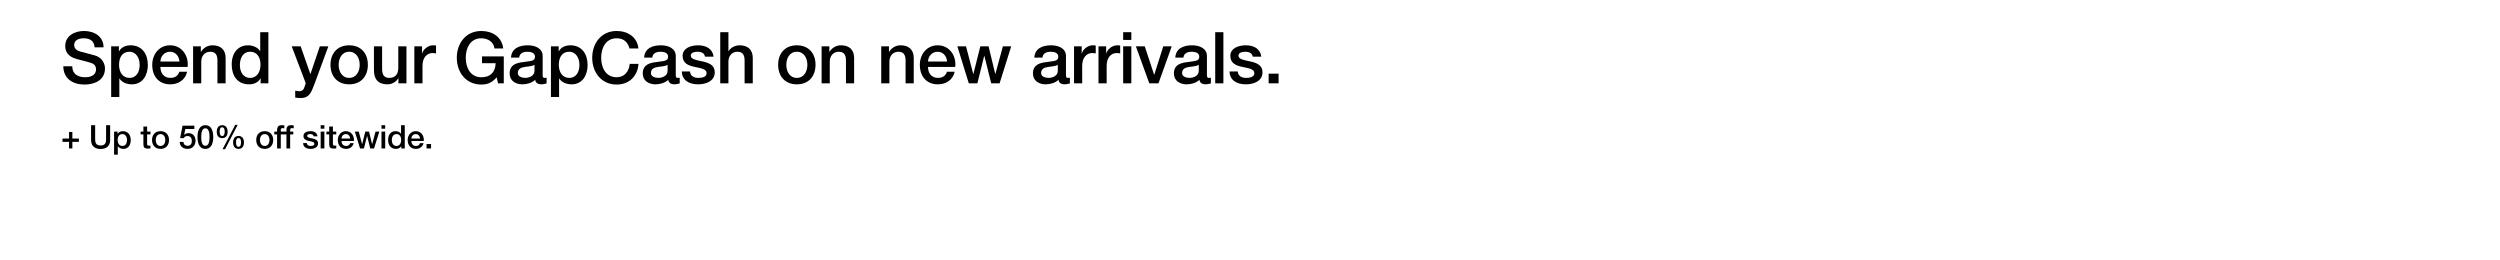 <svg width="1920" height="200" viewBox="0 0 1920 200" fill="none" xmlns="http://www.w3.org/2000/svg">
<rect width="1920" height="200" fill="white"/>
<path d="M327.584 114V110.625H331.059V114H327.584Z" fill="black"/>
<path d="M325.442 108.275H315.942C315.942 110.3 317.042 112.1 319.417 112.1C321.067 112.1 322.067 111.375 322.567 109.95H325.267C324.642 112.775 322.242 114.35 319.417 114.35C315.367 114.35 313.092 111.525 313.092 107.55C313.092 103.875 315.492 100.725 319.342 100.725C323.417 100.725 325.917 104.4 325.442 108.275ZM315.942 106.4H322.592C322.492 104.6 321.267 102.975 319.342 102.975C317.367 102.975 316.017 104.475 315.942 106.4Z" fill="black"/>
<path d="M300.909 107.675C300.909 109.9 302.009 112.1 304.484 112.1C307.034 112.1 308.109 109.775 308.109 107.525C308.109 104.675 306.734 102.975 304.534 102.975C301.859 102.975 300.909 105.35 300.909 107.675ZM310.859 96.15V114H308.159V112.25H308.109C307.359 113.725 305.734 114.35 304.109 114.35C300.034 114.35 298.059 111.325 298.059 107.45C298.059 102.775 300.834 100.725 303.659 100.725C305.284 100.725 307.084 101.325 307.959 102.75H308.009V96.15H310.859Z" fill="black"/>
<path d="M292.979 114V101.075H295.829V114H292.979ZM292.979 98.85V96.15H295.829V98.85H292.979Z" fill="black"/>
<path d="M276.521 114L272.521 101.075H275.546L278.071 110.725H278.121L280.546 101.075H283.421L285.746 110.725H285.796L288.421 101.075H291.321L287.271 114H284.346L281.946 104.4H281.896L279.521 114H276.521Z" fill="black"/>
<path d="M271.779 108.275H262.279C262.279 110.3 263.379 112.1 265.754 112.1C267.404 112.1 268.404 111.375 268.904 109.95H271.604C270.979 112.775 268.579 114.35 265.754 114.35C261.704 114.35 259.429 111.525 259.429 107.55C259.429 103.875 261.829 100.725 265.679 100.725C269.754 100.725 272.254 104.4 271.779 108.275ZM262.279 106.4H268.929C268.829 104.6 267.604 102.975 265.679 102.975C263.704 102.975 262.354 104.475 262.279 106.4Z" fill="black"/>
<path d="M250.679 103.2V101.075H252.829V97.2H255.679V101.075H258.254V103.2H255.679V110.1C255.679 111.275 255.779 111.875 257.054 111.875C257.454 111.875 257.854 111.875 258.254 111.775V113.975C257.629 114.025 257.029 114.125 256.404 114.125C253.429 114.125 252.879 112.975 252.829 110.825V103.2H250.679Z" fill="black"/>
<path d="M246.273 114V101.075H249.123V114H246.273ZM246.273 98.85V96.15H249.123V98.85H246.273Z" fill="black"/>
<path d="M232.784 109.85H235.634C235.784 111.5 237.034 112.1 238.559 112.1C239.634 112.1 241.509 111.875 241.434 110.4C241.359 108.9 239.284 108.725 237.209 108.25C235.109 107.8 233.059 107.05 233.059 104.425C233.059 101.6 236.109 100.725 238.459 100.725C241.109 100.725 243.509 101.825 243.859 104.7H240.884C240.634 103.35 239.509 102.975 238.259 102.975C237.434 102.975 235.909 103.175 235.909 104.3C235.909 105.7 238.009 105.9 240.109 106.375C242.184 106.85 244.284 107.6 244.284 110.15C244.284 113.225 241.184 114.35 238.509 114.35C235.259 114.35 232.834 112.9 232.784 109.85Z" fill="black"/>
<path d="M217.866 103.2V101.075H219.991V100C219.991 96.7 221.716 96.15 223.566 96.15C224.466 96.15 225.116 96.2 225.566 96.325V98.55C225.191 98.45 224.816 98.4 224.241 98.4C223.466 98.4 222.841 98.675 222.841 99.75V101.075H225.266V103.2H222.841V114H219.991V103.2H217.866Z" fill="black"/>
<path d="M210.67 103.2V101.075H212.795V100C212.795 96.7 214.52 96.15 216.37 96.15C217.27 96.15 217.92 96.2 218.37 96.325V98.55C217.995 98.45 217.62 98.4 217.045 98.4C216.27 98.4 215.645 98.675 215.645 99.75V101.075H218.07V103.2H215.645V114H212.795V103.2H210.67Z" fill="black"/>
<path d="M203.3 112.1C205.85 112.1 206.975 109.775 206.975 107.525C206.975 105.3 205.85 102.975 203.3 102.975C200.75 102.975 199.625 105.3 199.625 107.525C199.625 109.775 200.75 112.1 203.3 112.1ZM203.3 114.35C199.15 114.35 196.775 111.5 196.775 107.525C196.775 103.575 199.15 100.725 203.3 100.725C207.45 100.725 209.825 103.575 209.825 107.525C209.825 111.5 207.45 114.35 203.3 114.35Z" fill="black"/>
<path d="M183.192 114.35C180.167 114.35 179.017 112.1 179.017 109.375C179.017 106.675 180.267 104.4 183.192 104.4C186.117 104.4 187.367 106.675 187.367 109.375C187.367 112.1 186.217 114.35 183.192 114.35ZM181.267 109.375C181.267 111.25 181.767 112.725 183.167 112.725C184.567 112.725 185.117 111.25 185.117 109.375C185.117 107.7 184.717 106.025 183.167 106.025C181.617 106.025 181.267 107.7 181.267 109.375ZM170.642 106.1C167.617 106.1 166.467 103.85 166.467 101.125C166.467 98.425 167.717 96.15 170.642 96.15C173.567 96.15 174.817 98.425 174.817 101.125C174.817 103.85 173.667 106.1 170.642 106.1ZM168.717 101.125C168.717 103 169.217 104.475 170.617 104.475C172.017 104.475 172.567 103 172.567 101.125C172.567 99.45 172.167 97.775 170.617 97.775C169.067 97.775 168.717 99.45 168.717 101.125ZM170.917 114.6L180.642 95.9H182.542L172.867 114.6H170.917Z" fill="black"/>
<path d="M157.726 111.975C160.226 111.975 160.926 108.9 160.926 105.25C160.926 101.6 160.226 98.525 157.726 98.525C155.226 98.525 154.526 101.6 154.526 105.25C154.526 108.9 155.226 111.975 157.726 111.975ZM157.726 96.15C162.751 96.15 163.776 101.275 163.776 105.25C163.776 109.225 162.751 114.35 157.726 114.35C152.701 114.35 151.676 109.225 151.676 105.25C151.676 101.275 152.701 96.15 157.726 96.15Z" fill="black"/>
<path d="M138.334 106.075L140.209 96.5H149.259V99.05H142.334L141.434 103.5L141.484 103.55C142.259 102.7 143.534 102.225 144.709 102.225C148.184 102.225 150.184 104.725 150.184 108.075C150.184 110.875 148.434 114.35 144.134 114.35C140.759 114.35 138.134 112.525 138.009 109.025H140.859C141.034 110.9 142.234 111.975 144.084 111.975C146.509 111.975 147.334 110.25 147.334 108.125C147.334 106.2 146.309 104.475 144.009 104.475C142.809 104.475 141.634 104.85 141.184 106.075H138.334Z" fill="black"/>
<path d="M123.282 112.1C125.832 112.1 126.957 109.775 126.957 107.525C126.957 105.3 125.832 102.975 123.282 102.975C120.732 102.975 119.607 105.3 119.607 107.525C119.607 109.775 120.732 112.1 123.282 112.1ZM123.282 114.35C119.132 114.35 116.757 111.5 116.757 107.525C116.757 103.575 119.132 100.725 123.282 100.725C127.432 100.725 129.807 103.575 129.807 107.525C129.807 111.5 127.432 114.35 123.282 114.35Z" fill="black"/>
<path d="M107.981 103.2V101.075H110.131V97.2H112.981V101.075H115.556V103.2H112.981V110.1C112.981 111.275 113.081 111.875 114.356 111.875C114.756 111.875 115.156 111.875 115.556 111.775V113.975C114.931 114.025 114.331 114.125 113.706 114.125C110.731 114.125 110.181 112.975 110.131 110.825V103.2H107.981Z" fill="black"/>
<path d="M97.565 107.55C97.565 105.2 96.34 102.975 93.99 102.975C91.59 102.975 90.365 104.8 90.365 107.55C90.365 110.15 91.69 112.1 93.99 112.1C96.59 112.1 97.565 109.8 97.565 107.55ZM87.615 118.775V101.075H90.315V102.825H90.365C91.165 101.35 92.715 100.725 94.365 100.725C98.44 100.725 100.415 103.825 100.415 107.6C100.415 111.075 98.665 114.35 94.84 114.35C93.19 114.35 91.415 113.75 90.515 112.325H90.465V118.775H87.615Z" fill="black"/>
<path d="M69.948 107.575V96.15H73.073V106.55C73.073 108.95 73.223 111.725 77.273 111.725C81.323 111.725 81.473 108.95 81.473 106.55V96.15H84.598V107.575C84.598 112.15 81.673 114.425 77.273 114.425C72.873 114.425 69.948 112.15 69.948 107.575Z" fill="black"/>
<path d="M53.025 106.4V101.35H55.575V106.4H60.6V108.95H55.575V114H53.025V108.95H48V106.4H53.025Z" fill="black"/>
<path d="M974.307 64V56.575H981.952V64H974.307Z" fill="black"/>
<path d="M944.302 54.87H950.572C950.902 58.5 953.652 59.82 957.007 59.82C959.372 59.82 963.497 59.325 963.332 56.08C963.167 52.78 958.602 52.395 954.037 51.35C949.417 50.36 944.907 48.71 944.907 42.935C944.907 36.72 951.617 34.795 956.787 34.795C962.617 34.795 967.897 37.215 968.667 43.54H962.122C961.572 40.57 959.097 39.745 956.347 39.745C954.532 39.745 951.177 40.185 951.177 42.66C951.177 45.74 955.797 46.18 960.417 47.225C964.982 48.27 969.602 49.92 969.602 55.53C969.602 62.295 962.782 64.77 956.897 64.77C949.747 64.77 944.412 61.58 944.302 54.87Z" fill="black"/>
<path d="M933.29 64V24.73H939.56V64H933.29Z" fill="black"/>
<path d="M920.658 54.43V49.755C918.733 51.02 915.708 50.965 912.958 51.46C910.263 51.9 907.843 52.89 907.843 56.19C907.843 58.995 911.418 59.82 913.618 59.82C916.368 59.82 920.658 58.39 920.658 54.43ZM926.928 43.045V57.675C926.928 59.215 927.258 59.82 928.413 59.82C928.798 59.82 929.293 59.82 929.953 59.71V64.055C929.018 64.385 927.038 64.77 925.993 64.77C923.463 64.77 921.648 63.89 921.153 61.305C918.678 63.725 914.663 64.77 911.308 64.77C906.193 64.77 901.573 62.02 901.573 56.465C901.573 49.37 907.238 48.215 912.518 47.61C917.028 46.785 921.043 47.28 921.043 43.595C921.043 40.35 917.688 39.745 915.158 39.745C911.638 39.745 909.163 41.175 908.888 44.255H902.618C903.058 36.94 909.273 34.795 915.543 34.795C921.098 34.795 926.928 37.05 926.928 43.045Z" fill="black"/>
<path d="M882.678 64L872.338 35.565H879.158L886.363 57.4H886.473L893.403 35.565H899.893L889.718 64H882.678Z" fill="black"/>
<path d="M862.592 64V35.565H868.862V64H862.592ZM862.592 30.67V24.73H868.862V30.67H862.592Z" fill="black"/>
<path d="M843.641 64V35.565H849.526V41.065H849.636C850.351 38.04 854.091 34.795 857.941 34.795C859.371 34.795 859.756 34.905 860.306 34.96V41.01C859.426 40.9 858.491 40.735 857.611 40.735C853.321 40.735 849.911 44.2 849.911 50.47V64H843.641Z" fill="black"/>
<path d="M824.854 64V35.565H830.74V41.065H830.849C831.564 38.04 835.304 34.795 839.154 34.795C840.584 34.795 840.97 34.905 841.52 34.96V41.01C840.64 40.9 839.705 40.735 838.825 40.735C834.535 40.735 831.125 44.2 831.125 50.47V64H824.854Z" fill="black"/>
<path d="M812.388 54.43V49.755C810.463 51.02 807.438 50.965 804.688 51.46C801.993 51.9 799.573 52.89 799.573 56.19C799.573 58.995 803.148 59.82 805.348 59.82C808.098 59.82 812.388 58.39 812.388 54.43ZM818.658 43.045V57.675C818.658 59.215 818.988 59.82 820.143 59.82C820.528 59.82 821.023 59.82 821.683 59.71V64.055C820.748 64.385 818.768 64.77 817.723 64.77C815.193 64.77 813.378 63.89 812.883 61.305C810.408 63.725 806.393 64.77 803.038 64.77C797.923 64.77 793.303 62.02 793.303 56.465C793.303 49.37 798.968 48.215 804.248 47.61C808.758 46.785 812.773 47.28 812.773 43.595C812.773 40.35 809.418 39.745 806.888 39.745C803.368 39.745 800.893 41.175 800.618 44.255H794.348C794.788 36.94 801.003 34.795 807.273 34.795C812.828 34.795 818.658 37.05 818.658 43.045Z" fill="black"/>
<path d="M744.043 64L735.243 35.565H741.898L747.453 56.795H747.563L752.898 35.565H759.223L764.338 56.795H764.448L770.223 35.565H776.603L767.693 64H761.258L755.978 42.88H755.868L750.643 64H744.043Z" fill="black"/>
<path d="M733.611 51.405H712.711C712.711 55.86 715.131 59.82 720.356 59.82C723.986 59.82 726.186 58.225 727.286 55.09H733.226C731.851 61.305 726.571 64.77 720.356 64.77C711.446 64.77 706.441 58.555 706.441 49.81C706.441 41.725 711.721 34.795 720.191 34.795C729.156 34.795 734.656 42.88 733.611 51.405ZM712.711 47.28H727.341C727.121 43.32 724.426 39.745 720.191 39.745C715.846 39.745 712.876 43.045 712.711 47.28Z" fill="black"/>
<path d="M676.784 64V35.565H682.724V39.745L682.834 39.855C684.704 36.72 687.949 34.795 691.689 34.795C697.849 34.795 701.754 38.095 701.754 44.475V64H695.484V46.125C695.374 41.67 693.614 39.745 689.929 39.745C685.749 39.745 683.054 43.045 683.054 47.225V64H676.784Z" fill="black"/>
<path d="M630.994 64V35.565H636.934V39.745L637.044 39.855C638.914 36.72 642.159 34.795 645.899 34.795C652.059 34.795 655.964 38.095 655.964 44.475V64H649.694V46.125C649.584 41.67 647.824 39.745 644.139 39.745C639.959 39.745 637.264 43.045 637.264 47.225V64H630.994Z" fill="black"/>
<path d="M611.977 59.82C617.587 59.82 620.062 54.705 620.062 49.755C620.062 44.86 617.587 39.745 611.977 39.745C606.367 39.745 603.892 44.86 603.892 49.755C603.892 54.705 606.367 59.82 611.977 59.82ZM611.977 64.77C602.847 64.77 597.622 58.5 597.622 49.755C597.622 41.065 602.847 34.795 611.977 34.795C621.107 34.795 626.332 41.065 626.332 49.755C626.332 58.5 621.107 64.77 611.977 64.77Z" fill="black"/>
<path d="M553.152 64V24.73H559.422V39.305H559.532C561.072 36.72 564.317 34.795 568.057 34.795C574.217 34.795 578.122 38.095 578.122 44.475V64H571.852V46.125C571.742 41.67 569.982 39.745 566.297 39.745C562.117 39.745 559.422 43.045 559.422 47.225V64H553.152Z" fill="black"/>
<path d="M523.642 54.87H529.912C530.242 58.5 532.992 59.82 536.347 59.82C538.712 59.82 542.837 59.325 542.672 56.08C542.507 52.78 537.942 52.395 533.377 51.35C528.757 50.36 524.247 48.71 524.247 42.935C524.247 36.72 530.957 34.795 536.127 34.795C541.957 34.795 547.237 37.215 548.007 43.54H541.462C540.912 40.57 538.437 39.745 535.687 39.745C533.872 39.745 530.517 40.185 530.517 42.66C530.517 45.74 535.137 46.18 539.757 47.225C544.322 48.27 548.942 49.92 548.942 55.53C548.942 62.295 542.122 64.77 536.237 64.77C529.087 64.77 523.752 61.58 523.642 54.87Z" fill="black"/>
<path d="M512.715 54.43V49.755C510.79 51.02 507.765 50.965 505.015 51.46C502.32 51.9 499.9 52.89 499.9 56.19C499.9 58.995 503.475 59.82 505.675 59.82C508.425 59.82 512.715 58.39 512.715 54.43ZM518.985 43.045V57.675C518.985 59.215 519.315 59.82 520.47 59.82C520.855 59.82 521.35 59.82 522.01 59.71V64.055C521.075 64.385 519.095 64.77 518.05 64.77C515.52 64.77 513.705 63.89 513.21 61.305C510.735 63.725 506.72 64.77 503.365 64.77C498.25 64.77 493.63 62.02 493.63 56.465C493.63 49.37 499.295 48.215 504.575 47.61C509.085 46.785 513.1 47.28 513.1 43.595C513.1 40.35 509.745 39.745 507.215 39.745C503.695 39.745 501.22 41.175 500.945 44.255H494.675C495.115 36.94 501.33 34.795 507.6 34.795C513.155 34.795 518.985 37.05 518.985 43.045Z" fill="black"/>
<path d="M490.293 37.215H483.418C482.263 32.705 479.348 29.405 473.628 29.405C465.213 29.405 461.693 36.83 461.693 44.365C461.693 51.9 465.213 59.325 473.628 59.325C479.733 59.325 483.088 54.76 483.638 49.04H490.348C489.798 58.445 483.143 64.935 473.628 64.935C461.858 64.935 454.818 55.585 454.818 44.365C454.818 33.145 461.858 23.795 473.628 23.795C482.483 23.85 489.468 28.745 490.293 37.215Z" fill="black"/>
<path d="M445.01 49.81C445.01 44.64 442.315 39.745 437.145 39.745C431.865 39.745 429.17 43.76 429.17 49.81C429.17 55.53 432.085 59.82 437.145 59.82C442.865 59.82 445.01 54.76 445.01 49.81ZM423.12 74.505V35.565H429.06V39.415H429.17C430.93 36.17 434.34 34.795 437.97 34.795C446.935 34.795 451.28 41.615 451.28 49.92C451.28 57.565 447.43 64.77 439.015 64.77C435.385 64.77 431.48 63.45 429.5 60.315H429.39V74.505H423.12Z" fill="black"/>
<path d="M410.488 54.43V49.755C408.563 51.02 405.538 50.965 402.788 51.46C400.093 51.9 397.673 52.89 397.673 56.19C397.673 58.995 401.248 59.82 403.448 59.82C406.198 59.82 410.488 58.39 410.488 54.43ZM416.758 43.045V57.675C416.758 59.215 417.088 59.82 418.243 59.82C418.628 59.82 419.123 59.82 419.783 59.71V64.055C418.848 64.385 416.868 64.77 415.823 64.77C413.293 64.77 411.478 63.89 410.983 61.305C408.508 63.725 404.493 64.77 401.138 64.77C396.023 64.77 391.403 62.02 391.403 56.465C391.403 49.37 397.068 48.215 402.348 47.61C406.858 46.785 410.873 47.28 410.873 43.595C410.873 40.35 407.518 39.745 404.988 39.745C401.468 39.745 398.993 41.175 398.718 44.255H392.448C392.888 36.94 399.103 34.795 405.373 34.795C410.928 34.795 416.758 37.05 416.758 43.045Z" fill="black"/>
<path d="M386.905 43.32V64H382.505L381.46 59.38C377.775 63.56 374.42 64.935 369.635 64.935C357.865 64.935 350.825 55.585 350.825 44.365C350.825 33.145 357.865 23.795 369.635 23.795C378.215 23.795 385.42 28.36 386.465 37.215H379.755C379.095 32.045 374.585 29.405 369.635 29.405C361.22 29.405 357.7 36.83 357.7 44.365C357.7 51.9 361.22 59.325 369.635 59.325C376.675 59.435 380.525 55.2 380.635 48.545H370.185V43.32H386.905Z" fill="black"/>
<path d="M318.217 64V35.565H324.102V41.065H324.212C324.927 38.04 328.667 34.795 332.517 34.795C333.947 34.795 334.332 34.905 334.882 34.96V41.01C334.002 40.9 333.067 40.735 332.187 40.735C327.897 40.735 324.487 44.2 324.487 50.47V64H318.217Z" fill="black"/>
<path d="M312.155 35.565V64H305.995V60.04H305.885C304.345 62.9 300.935 64.77 297.8 64.77C290.375 64.77 287.185 61.03 287.185 53.605V35.565H293.455V53C293.455 58.005 295.49 59.82 298.9 59.82C304.125 59.82 305.885 56.465 305.885 52.065V35.565H312.155Z" fill="black"/>
<path d="M268.167 59.82C273.777 59.82 276.252 54.705 276.252 49.755C276.252 44.86 273.777 39.745 268.167 39.745C262.557 39.745 260.082 44.86 260.082 49.755C260.082 54.705 262.557 59.82 268.167 59.82ZM268.167 64.77C259.037 64.77 253.812 58.5 253.812 49.755C253.812 41.065 259.037 34.795 268.167 34.795C277.297 34.795 282.522 41.065 282.522 49.755C282.522 58.5 277.297 64.77 268.167 64.77Z" fill="black"/>
<path d="M234.806 63.89L224.026 35.565H230.901L238.326 56.795H238.436L245.641 35.565H252.186L241.131 65.54C239.096 70.655 237.611 75.275 231.066 75.275C229.581 75.275 228.151 75.165 226.721 74.945V69.665C227.711 69.83 228.701 70.05 229.691 70.05C232.606 70.05 233.321 68.51 234.091 66.09L234.806 63.89Z" fill="black"/>
<path d="M184.226 50.085C184.226 54.98 186.646 59.82 192.091 59.82C197.701 59.82 200.066 54.705 200.066 49.755C200.066 43.485 197.041 39.745 192.201 39.745C186.316 39.745 184.226 44.97 184.226 50.085ZM206.116 24.73V64H200.176V60.15H200.066C198.416 63.395 194.841 64.77 191.266 64.77C182.301 64.77 177.956 58.115 177.956 49.59C177.956 39.305 184.061 34.795 190.276 34.795C193.851 34.795 197.811 36.115 199.736 39.25H199.846V24.73H206.116Z" fill="black"/>
<path d="M148.299 64V35.565H154.239V39.745L154.349 39.855C156.219 36.72 159.464 34.795 163.204 34.795C169.364 34.795 173.269 38.095 173.269 44.475V64H166.999V46.125C166.889 41.67 165.129 39.745 161.444 39.745C157.264 39.745 154.569 43.045 154.569 47.225V64H148.299Z" fill="black"/>
<path d="M144.082 51.405H123.182C123.182 55.86 125.602 59.82 130.827 59.82C134.457 59.82 136.657 58.225 137.757 55.09H143.697C142.322 61.305 137.042 64.77 130.827 64.77C121.917 64.77 116.912 58.555 116.912 49.81C116.912 41.725 122.192 34.795 130.662 34.795C139.627 34.795 145.127 42.88 144.082 51.405ZM123.182 47.28H137.812C137.592 43.32 134.897 39.745 130.662 39.745C126.317 39.745 123.347 43.045 123.182 47.28Z" fill="black"/>
<path d="M107.269 49.81C107.269 44.64 104.574 39.745 99.404 39.745C94.124 39.745 91.429 43.76 91.429 49.81C91.429 55.53 94.344 59.82 99.404 59.82C105.124 59.82 107.269 54.76 107.269 49.81ZM85.379 74.505V35.565H91.319V39.415H91.429C93.189 36.17 96.599 34.795 100.229 34.795C109.194 34.795 113.539 41.615 113.539 49.92C113.539 57.565 109.689 64.77 101.274 64.77C97.644 64.77 93.739 63.45 91.759 60.315H91.649V74.505H85.379Z" fill="black"/>
<path d="M48.615 50.91H55.49C55.49 56.96 59.945 59.325 65.445 59.325C71.495 59.325 73.75 56.355 73.75 53.385C73.75 50.36 72.1 49.15 70.505 48.545C67.755 47.5 64.18 46.785 58.79 45.3C52.08 43.485 50.1 39.415 50.1 35.345C50.1 27.48 57.36 23.795 64.455 23.795C72.65 23.795 79.525 28.14 79.525 36.335H72.65C72.32 31.275 68.91 29.405 64.18 29.405C60.99 29.405 56.975 30.56 56.975 34.52C56.975 37.27 58.845 38.81 61.65 39.58C62.255 39.745 70.945 42 72.98 42.605C78.15 44.145 80.625 48.545 80.625 52.615C80.625 61.415 72.815 64.935 65.005 64.935C56.04 64.935 48.78 60.645 48.615 50.91Z" fill="black"/>
</svg>
